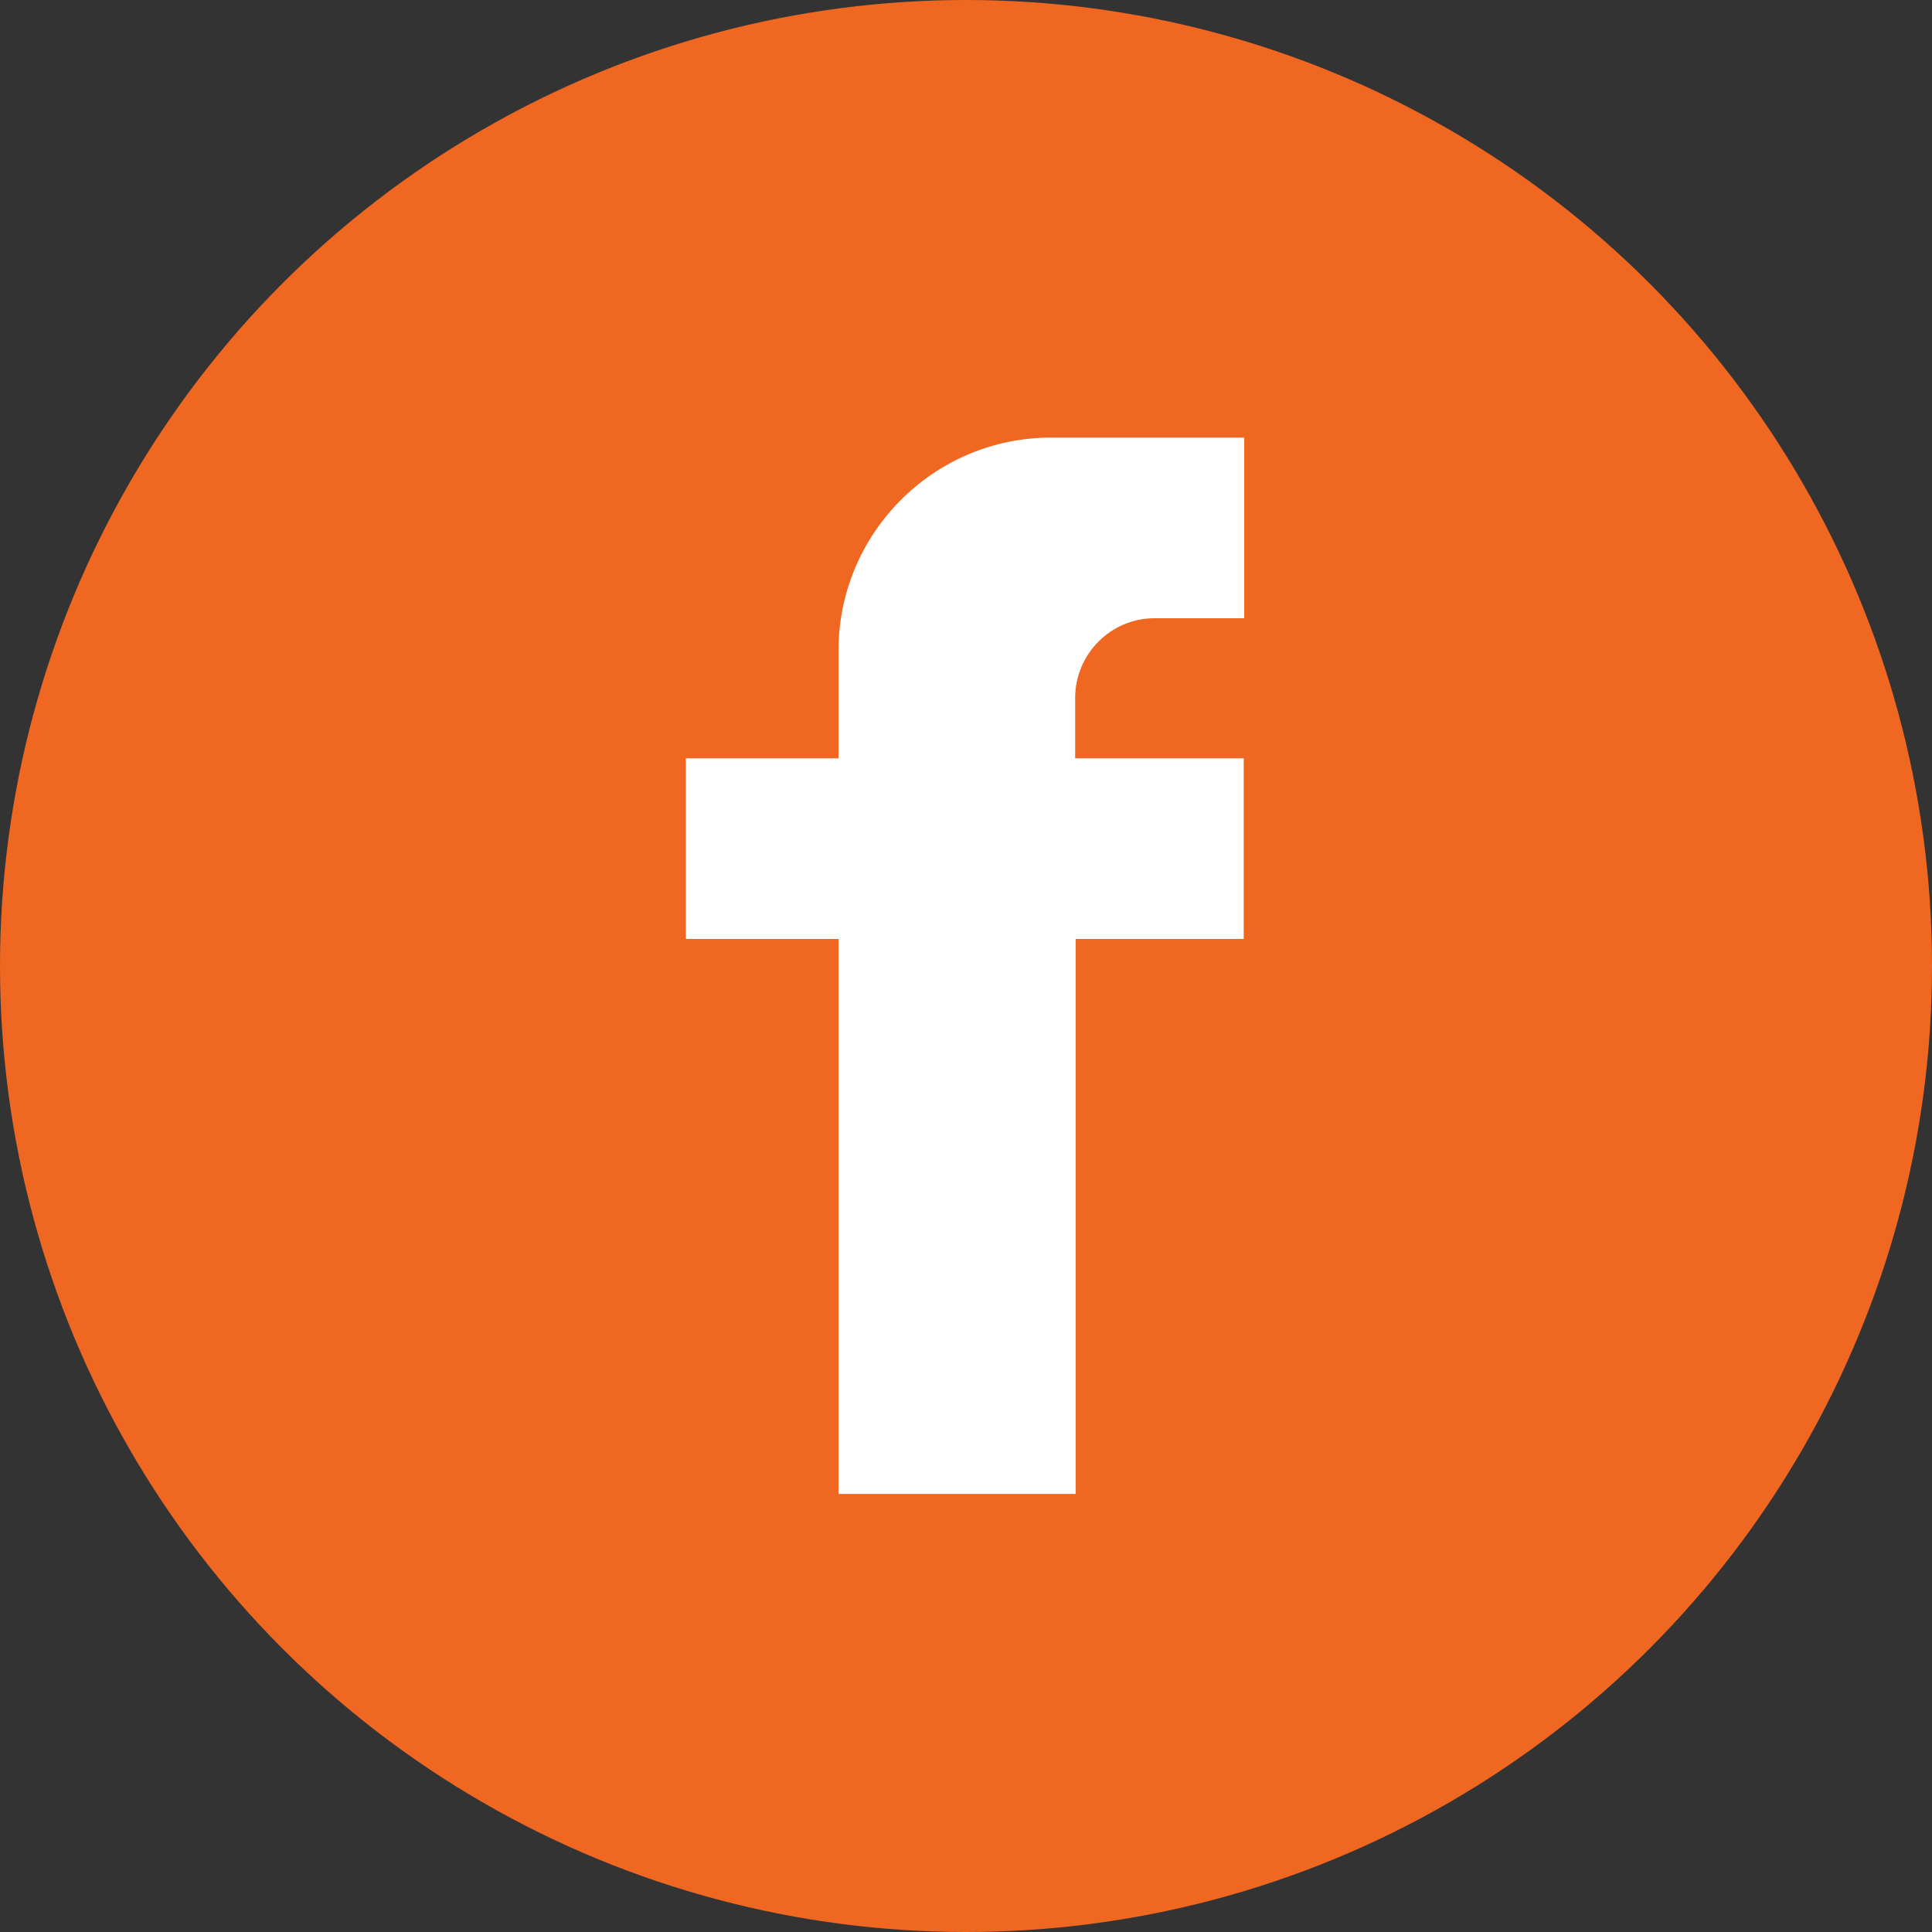 <svg viewBox="0 0 40 40" xmlns="http://www.w3.org/2000/svg"><rect x="0" y="0" width="40" height="40" fill="#333333" stroke="none"/><circle cx="20" cy="20" fill="#f06722" r="20"/><path d="m23.92 12.8h1.84v-3.74h-4c-2.43 0-4.4 1.98-4.4 4.41v2.23h-3.16s0 3.74 0 3.74h3.16v11.49s4.91 0 4.91 0v-11.49s3.48 0 3.48 0v-3.74s-3.49 0-3.49 0v-1.25c0-.91.74-1.65 1.64-1.65" fill="#fff"/></svg>